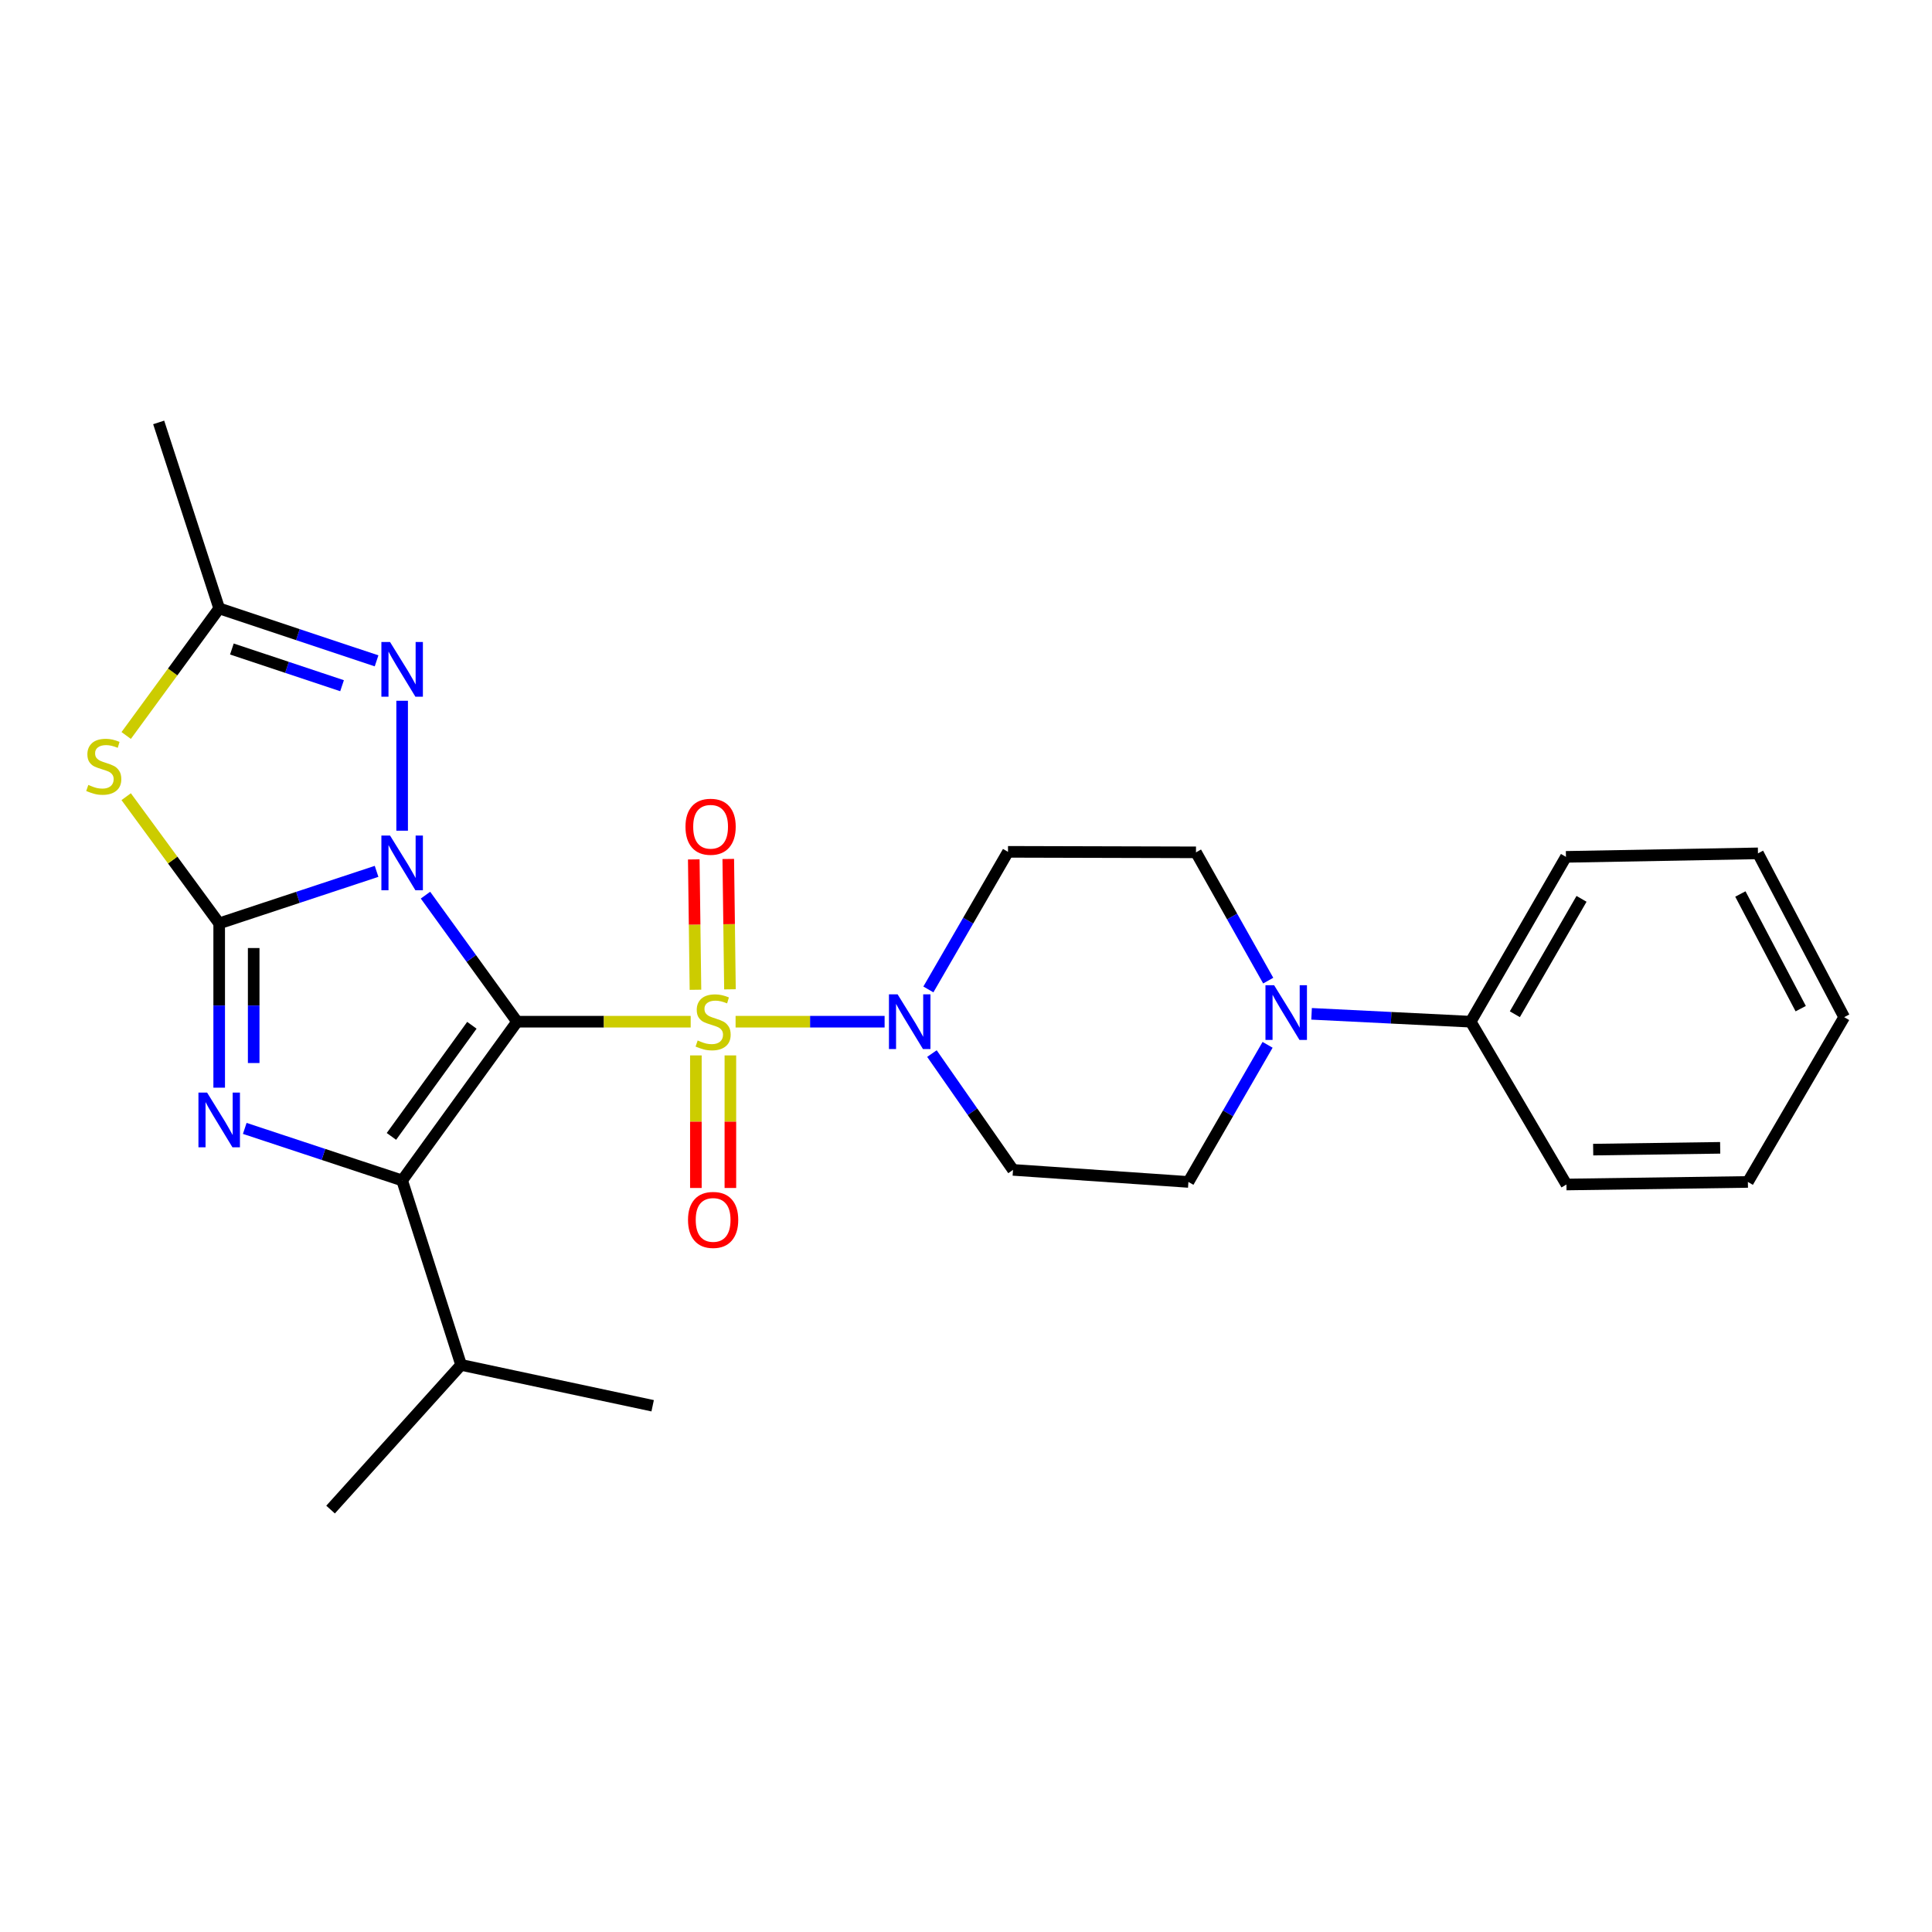 <?xml version='1.0' encoding='iso-8859-1'?>
<svg version='1.1' baseProfile='full'
              xmlns='http://www.w3.org/2000/svg'
                      xmlns:rdkit='http://www.rdkit.org/xml'
                      xmlns:xlink='http://www.w3.org/1999/xlink'
                  xml:space='preserve'
width='1000px' height='1000px' viewBox='0 0 1000 1000'>
<!-- END OF HEADER -->
<rect style='opacity:1.0;fill:#FFFFFF;stroke:none' width='1000' height='1000' x='0' y='0'> </rect>
<path class='bond-0' d='M 267.633,528.83 L 243.932,496.081' style='fill:none;fill-rule:evenodd;stroke:#000000;stroke-width:6px;stroke-linecap:butt;stroke-linejoin:miter;stroke-opacity:1' />
<path class='bond-0' d='M 243.932,496.081 L 220.231,463.332' style='fill:none;fill-rule:evenodd;stroke:#0000FF;stroke-width:6px;stroke-linecap:butt;stroke-linejoin:miter;stroke-opacity:1' />
<path class='bond-1' d='M 267.633,528.83 L 312.565,528.83' style='fill:none;fill-rule:evenodd;stroke:#000000;stroke-width:6px;stroke-linecap:butt;stroke-linejoin:miter;stroke-opacity:1' />
<path class='bond-1' d='M 312.565,528.83 L 357.496,528.83' style='fill:none;fill-rule:evenodd;stroke:#CCCC00;stroke-width:6px;stroke-linecap:butt;stroke-linejoin:miter;stroke-opacity:1' />
<path class='bond-3' d='M 267.633,528.83 L 208.147,610.995' style='fill:none;fill-rule:evenodd;stroke:#000000;stroke-width:6px;stroke-linecap:butt;stroke-linejoin:miter;stroke-opacity:1' />
<path class='bond-3' d='M 244.245,530.683 L 202.605,588.198' style='fill:none;fill-rule:evenodd;stroke:#000000;stroke-width:6px;stroke-linecap:butt;stroke-linejoin:miter;stroke-opacity:1' />
<path class='bond-2' d='M 194.914,451.011 L 154.183,464.478' style='fill:none;fill-rule:evenodd;stroke:#0000FF;stroke-width:6px;stroke-linecap:butt;stroke-linejoin:miter;stroke-opacity:1' />
<path class='bond-2' d='M 154.183,464.478 L 113.452,477.946' style='fill:none;fill-rule:evenodd;stroke:#000000;stroke-width:6px;stroke-linecap:butt;stroke-linejoin:miter;stroke-opacity:1' />
<path class='bond-6' d='M 208.147,429.971 L 208.147,362.712' style='fill:none;fill-rule:evenodd;stroke:#0000FF;stroke-width:6px;stroke-linecap:butt;stroke-linejoin:miter;stroke-opacity:1' />
<path class='bond-7' d='M 380.737,528.83 L 419.303,528.83' style='fill:none;fill-rule:evenodd;stroke:#CCCC00;stroke-width:6px;stroke-linecap:butt;stroke-linejoin:miter;stroke-opacity:1' />
<path class='bond-7' d='M 419.303,528.83 L 457.869,528.83' style='fill:none;fill-rule:evenodd;stroke:#0000FF;stroke-width:6px;stroke-linecap:butt;stroke-linejoin:miter;stroke-opacity:1' />
<path class='bond-10' d='M 360.185,546.273 L 360.185,580.584' style='fill:none;fill-rule:evenodd;stroke:#CCCC00;stroke-width:6px;stroke-linecap:butt;stroke-linejoin:miter;stroke-opacity:1' />
<path class='bond-10' d='M 360.185,580.584 L 360.185,614.896' style='fill:none;fill-rule:evenodd;stroke:#FF0000;stroke-width:6px;stroke-linecap:butt;stroke-linejoin:miter;stroke-opacity:1' />
<path class='bond-10' d='M 378.042,546.273 L 378.042,580.584' style='fill:none;fill-rule:evenodd;stroke:#CCCC00;stroke-width:6px;stroke-linecap:butt;stroke-linejoin:miter;stroke-opacity:1' />
<path class='bond-10' d='M 378.042,580.584 L 378.042,614.896' style='fill:none;fill-rule:evenodd;stroke:#FF0000;stroke-width:6px;stroke-linecap:butt;stroke-linejoin:miter;stroke-opacity:1' />
<path class='bond-11' d='M 377.826,512.07 L 377.388,478.334' style='fill:none;fill-rule:evenodd;stroke:#CCCC00;stroke-width:6px;stroke-linecap:butt;stroke-linejoin:miter;stroke-opacity:1' />
<path class='bond-11' d='M 377.388,478.334 L 376.951,444.598' style='fill:none;fill-rule:evenodd;stroke:#FF0000;stroke-width:6px;stroke-linecap:butt;stroke-linejoin:miter;stroke-opacity:1' />
<path class='bond-11' d='M 359.97,512.301 L 359.532,478.565' style='fill:none;fill-rule:evenodd;stroke:#CCCC00;stroke-width:6px;stroke-linecap:butt;stroke-linejoin:miter;stroke-opacity:1' />
<path class='bond-11' d='M 359.532,478.565 L 359.095,444.83' style='fill:none;fill-rule:evenodd;stroke:#FF0000;stroke-width:6px;stroke-linecap:butt;stroke-linejoin:miter;stroke-opacity:1' />
<path class='bond-5' d='M 113.452,477.946 L 89.382,445.155' style='fill:none;fill-rule:evenodd;stroke:#000000;stroke-width:6px;stroke-linecap:butt;stroke-linejoin:miter;stroke-opacity:1' />
<path class='bond-5' d='M 89.382,445.155 L 65.312,412.364' style='fill:none;fill-rule:evenodd;stroke:#CCCC00;stroke-width:6px;stroke-linecap:butt;stroke-linejoin:miter;stroke-opacity:1' />
<path class='bond-26' d='M 113.452,477.946 L 113.452,520.464' style='fill:none;fill-rule:evenodd;stroke:#000000;stroke-width:6px;stroke-linecap:butt;stroke-linejoin:miter;stroke-opacity:1' />
<path class='bond-26' d='M 113.452,520.464 L 113.452,562.981' style='fill:none;fill-rule:evenodd;stroke:#0000FF;stroke-width:6px;stroke-linecap:butt;stroke-linejoin:miter;stroke-opacity:1' />
<path class='bond-26' d='M 131.31,490.701 L 131.31,520.464' style='fill:none;fill-rule:evenodd;stroke:#000000;stroke-width:6px;stroke-linecap:butt;stroke-linejoin:miter;stroke-opacity:1' />
<path class='bond-26' d='M 131.31,520.464 L 131.31,550.226' style='fill:none;fill-rule:evenodd;stroke:#0000FF;stroke-width:6px;stroke-linecap:butt;stroke-linejoin:miter;stroke-opacity:1' />
<path class='bond-4' d='M 208.147,610.995 L 167.416,597.528' style='fill:none;fill-rule:evenodd;stroke:#000000;stroke-width:6px;stroke-linecap:butt;stroke-linejoin:miter;stroke-opacity:1' />
<path class='bond-4' d='M 167.416,597.528 L 126.685,584.06' style='fill:none;fill-rule:evenodd;stroke:#0000FF;stroke-width:6px;stroke-linecap:butt;stroke-linejoin:miter;stroke-opacity:1' />
<path class='bond-16' d='M 208.147,610.995 L 238.664,706.474' style='fill:none;fill-rule:evenodd;stroke:#000000;stroke-width:6px;stroke-linecap:butt;stroke-linejoin:miter;stroke-opacity:1' />
<path class='bond-27' d='M 65.318,380.689 L 89.385,347.797' style='fill:none;fill-rule:evenodd;stroke:#CCCC00;stroke-width:6px;stroke-linecap:butt;stroke-linejoin:miter;stroke-opacity:1' />
<path class='bond-27' d='M 89.385,347.797 L 113.452,314.906' style='fill:none;fill-rule:evenodd;stroke:#000000;stroke-width:6px;stroke-linecap:butt;stroke-linejoin:miter;stroke-opacity:1' />
<path class='bond-8' d='M 194.912,342.053 L 154.182,328.48' style='fill:none;fill-rule:evenodd;stroke:#0000FF;stroke-width:6px;stroke-linecap:butt;stroke-linejoin:miter;stroke-opacity:1' />
<path class='bond-8' d='M 154.182,328.48 L 113.452,314.906' style='fill:none;fill-rule:evenodd;stroke:#000000;stroke-width:6px;stroke-linecap:butt;stroke-linejoin:miter;stroke-opacity:1' />
<path class='bond-8' d='M 177.047,354.923 L 148.536,345.421' style='fill:none;fill-rule:evenodd;stroke:#0000FF;stroke-width:6px;stroke-linecap:butt;stroke-linejoin:miter;stroke-opacity:1' />
<path class='bond-8' d='M 148.536,345.421 L 120.025,335.92' style='fill:none;fill-rule:evenodd;stroke:#000000;stroke-width:6px;stroke-linecap:butt;stroke-linejoin:miter;stroke-opacity:1' />
<path class='bond-12' d='M 482.364,545.328 L 503.35,575.428' style='fill:none;fill-rule:evenodd;stroke:#0000FF;stroke-width:6px;stroke-linecap:butt;stroke-linejoin:miter;stroke-opacity:1' />
<path class='bond-12' d='M 503.35,575.428 L 524.336,605.529' style='fill:none;fill-rule:evenodd;stroke:#000000;stroke-width:6px;stroke-linecap:butt;stroke-linejoin:miter;stroke-opacity:1' />
<path class='bond-13' d='M 480.525,512.131 L 501.131,476.521' style='fill:none;fill-rule:evenodd;stroke:#0000FF;stroke-width:6px;stroke-linecap:butt;stroke-linejoin:miter;stroke-opacity:1' />
<path class='bond-13' d='M 501.131,476.521 L 521.737,440.911' style='fill:none;fill-rule:evenodd;stroke:#000000;stroke-width:6px;stroke-linecap:butt;stroke-linejoin:miter;stroke-opacity:1' />
<path class='bond-18' d='M 113.452,314.906 L 82.132,218.643' style='fill:none;fill-rule:evenodd;stroke:#000000;stroke-width:6px;stroke-linecap:butt;stroke-linejoin:miter;stroke-opacity:1' />
<path class='bond-9' d='M 656.426,507.568 L 637.733,474.369' style='fill:none;fill-rule:evenodd;stroke:#0000FF;stroke-width:6px;stroke-linecap:butt;stroke-linejoin:miter;stroke-opacity:1' />
<path class='bond-9' d='M 637.733,474.369 L 619.041,441.169' style='fill:none;fill-rule:evenodd;stroke:#000000;stroke-width:6px;stroke-linecap:butt;stroke-linejoin:miter;stroke-opacity:1' />
<path class='bond-17' d='M 678.868,524.757 L 720.048,526.794' style='fill:none;fill-rule:evenodd;stroke:#0000FF;stroke-width:6px;stroke-linecap:butt;stroke-linejoin:miter;stroke-opacity:1' />
<path class='bond-17' d='M 720.048,526.794 L 761.227,528.83' style='fill:none;fill-rule:evenodd;stroke:#000000;stroke-width:6px;stroke-linecap:butt;stroke-linejoin:miter;stroke-opacity:1' />
<path class='bond-28' d='M 656.101,540.798 L 635.611,576.284' style='fill:none;fill-rule:evenodd;stroke:#0000FF;stroke-width:6px;stroke-linecap:butt;stroke-linejoin:miter;stroke-opacity:1' />
<path class='bond-28' d='M 635.611,576.284 L 615.122,611.769' style='fill:none;fill-rule:evenodd;stroke:#000000;stroke-width:6px;stroke-linecap:butt;stroke-linejoin:miter;stroke-opacity:1' />
<path class='bond-14' d='M 524.336,605.529 L 615.122,611.769' style='fill:none;fill-rule:evenodd;stroke:#000000;stroke-width:6px;stroke-linecap:butt;stroke-linejoin:miter;stroke-opacity:1' />
<path class='bond-15' d='M 521.737,440.911 L 619.041,441.169' style='fill:none;fill-rule:evenodd;stroke:#000000;stroke-width:6px;stroke-linecap:butt;stroke-linejoin:miter;stroke-opacity:1' />
<path class='bond-21' d='M 238.664,706.474 L 337.813,727.615' style='fill:none;fill-rule:evenodd;stroke:#000000;stroke-width:6px;stroke-linecap:butt;stroke-linejoin:miter;stroke-opacity:1' />
<path class='bond-22' d='M 238.664,706.474 L 171.102,781.357' style='fill:none;fill-rule:evenodd;stroke:#000000;stroke-width:6px;stroke-linecap:butt;stroke-linejoin:miter;stroke-opacity:1' />
<path class='bond-19' d='M 761.227,528.83 L 810.534,443.51' style='fill:none;fill-rule:evenodd;stroke:#000000;stroke-width:6px;stroke-linecap:butt;stroke-linejoin:miter;stroke-opacity:1' />
<path class='bond-19' d='M 784.084,524.967 L 818.599,465.244' style='fill:none;fill-rule:evenodd;stroke:#000000;stroke-width:6px;stroke-linecap:butt;stroke-linejoin:miter;stroke-opacity:1' />
<path class='bond-20' d='M 761.227,528.83 L 810.792,613.098' style='fill:none;fill-rule:evenodd;stroke:#000000;stroke-width:6px;stroke-linecap:butt;stroke-linejoin:miter;stroke-opacity:1' />
<path class='bond-24' d='M 810.534,443.51 L 909.921,441.695' style='fill:none;fill-rule:evenodd;stroke:#000000;stroke-width:6px;stroke-linecap:butt;stroke-linejoin:miter;stroke-opacity:1' />
<path class='bond-23' d='M 810.792,613.098 L 904.703,611.769' style='fill:none;fill-rule:evenodd;stroke:#000000;stroke-width:6px;stroke-linecap:butt;stroke-linejoin:miter;stroke-opacity:1' />
<path class='bond-23' d='M 824.626,595.043 L 890.363,594.112' style='fill:none;fill-rule:evenodd;stroke:#000000;stroke-width:6px;stroke-linecap:butt;stroke-linejoin:miter;stroke-opacity:1' />
<path class='bond-25' d='M 904.703,611.769 L 954.545,526.479' style='fill:none;fill-rule:evenodd;stroke:#000000;stroke-width:6px;stroke-linecap:butt;stroke-linejoin:miter;stroke-opacity:1' />
<path class='bond-29' d='M 909.921,441.695 L 954.545,526.479' style='fill:none;fill-rule:evenodd;stroke:#000000;stroke-width:6px;stroke-linecap:butt;stroke-linejoin:miter;stroke-opacity:1' />
<path class='bond-29' d='M 900.812,462.73 L 932.049,522.079' style='fill:none;fill-rule:evenodd;stroke:#000000;stroke-width:6px;stroke-linecap:butt;stroke-linejoin:miter;stroke-opacity:1' />
<path  class='atom-1' d='M 201.887 432.476
L 211.167 447.476
Q 212.087 448.956, 213.567 451.636
Q 215.047 454.316, 215.127 454.476
L 215.127 432.476
L 218.887 432.476
L 218.887 460.796
L 215.007 460.796
L 205.047 444.396
Q 203.887 442.476, 202.647 440.276
Q 201.447 438.076, 201.087 437.396
L 201.087 460.796
L 197.407 460.796
L 197.407 432.476
L 201.887 432.476
' fill='#0000FF'/>
<path  class='atom-2' d='M 361.113 538.55
Q 361.433 538.67, 362.753 539.23
Q 364.073 539.79, 365.513 540.15
Q 366.993 540.47, 368.433 540.47
Q 371.113 540.47, 372.673 539.19
Q 374.233 537.87, 374.233 535.59
Q 374.233 534.03, 373.433 533.07
Q 372.673 532.11, 371.473 531.59
Q 370.273 531.07, 368.273 530.47
Q 365.753 529.71, 364.233 528.99
Q 362.753 528.27, 361.673 526.75
Q 360.633 525.23, 360.633 522.67
Q 360.633 519.11, 363.033 516.91
Q 365.473 514.71, 370.273 514.71
Q 373.553 514.71, 377.273 516.27
L 376.353 519.35
Q 372.953 517.95, 370.393 517.95
Q 367.633 517.95, 366.113 519.11
Q 364.593 520.23, 364.633 522.19
Q 364.633 523.71, 365.393 524.63
Q 366.193 525.55, 367.313 526.07
Q 368.473 526.59, 370.393 527.19
Q 372.953 527.99, 374.473 528.79
Q 375.993 529.59, 377.073 531.23
Q 378.193 532.83, 378.193 535.59
Q 378.193 539.51, 375.553 541.63
Q 372.953 543.71, 368.593 543.71
Q 366.073 543.71, 364.153 543.15
Q 362.273 542.63, 360.033 541.71
L 361.113 538.55
' fill='#CCCC00'/>
<path  class='atom-5' d='M 107.192 565.525
L 116.472 580.525
Q 117.392 582.005, 118.872 584.685
Q 120.352 587.365, 120.432 587.525
L 120.432 565.525
L 124.192 565.525
L 124.192 593.845
L 120.312 593.845
L 110.352 577.445
Q 109.192 575.525, 107.952 573.325
Q 106.752 571.125, 106.392 570.445
L 106.392 593.845
L 102.712 593.845
L 102.712 565.525
L 107.192 565.525
' fill='#0000FF'/>
<path  class='atom-6' d='M 45.708 406.275
Q 46.028 406.395, 47.348 406.955
Q 48.668 407.515, 50.108 407.875
Q 51.588 408.195, 53.028 408.195
Q 55.708 408.195, 57.268 406.915
Q 58.828 405.595, 58.828 403.315
Q 58.828 401.755, 58.028 400.795
Q 57.268 399.835, 56.068 399.315
Q 54.868 398.795, 52.868 398.195
Q 50.348 397.435, 48.828 396.715
Q 47.348 395.995, 46.268 394.475
Q 45.228 392.955, 45.228 390.395
Q 45.228 386.835, 47.628 384.635
Q 50.068 382.435, 54.868 382.435
Q 58.148 382.435, 61.868 383.995
L 60.948 387.075
Q 57.548 385.675, 54.988 385.675
Q 52.228 385.675, 50.708 386.835
Q 49.188 387.955, 49.228 389.915
Q 49.228 391.435, 49.988 392.355
Q 50.788 393.275, 51.908 393.795
Q 53.068 394.315, 54.988 394.915
Q 57.548 395.715, 59.068 396.515
Q 60.588 397.315, 61.668 398.955
Q 62.788 400.555, 62.788 403.315
Q 62.788 407.235, 60.148 409.355
Q 57.548 411.435, 53.188 411.435
Q 50.668 411.435, 48.748 410.875
Q 46.868 410.355, 44.628 409.435
L 45.708 406.275
' fill='#CCCC00'/>
<path  class='atom-7' d='M 201.887 332.304
L 211.167 347.304
Q 212.087 348.784, 213.567 351.464
Q 215.047 354.144, 215.127 354.304
L 215.127 332.304
L 218.887 332.304
L 218.887 360.624
L 215.007 360.624
L 205.047 344.224
Q 203.887 342.304, 202.647 340.104
Q 201.447 337.904, 201.087 337.224
L 201.087 360.624
L 197.407 360.624
L 197.407 332.304
L 201.887 332.304
' fill='#0000FF'/>
<path  class='atom-8' d='M 464.602 514.67
L 473.882 529.67
Q 474.802 531.15, 476.282 533.83
Q 477.762 536.51, 477.842 536.67
L 477.842 514.67
L 481.602 514.67
L 481.602 542.99
L 477.722 542.99
L 467.762 526.59
Q 466.602 524.67, 465.362 522.47
Q 464.162 520.27, 463.802 519.59
L 463.802 542.99
L 460.122 542.99
L 460.122 514.67
L 464.602 514.67
' fill='#0000FF'/>
<path  class='atom-10' d='M 659.478 509.948
L 668.758 524.948
Q 669.678 526.428, 671.158 529.108
Q 672.638 531.788, 672.718 531.948
L 672.718 509.948
L 676.478 509.948
L 676.478 538.268
L 672.598 538.268
L 662.638 521.868
Q 661.478 519.948, 660.238 517.748
Q 659.038 515.548, 658.678 514.868
L 658.678 538.268
L 654.998 538.268
L 654.998 509.948
L 659.478 509.948
' fill='#0000FF'/>
<path  class='atom-11' d='M 356.113 631.423
Q 356.113 624.623, 359.473 620.823
Q 362.833 617.023, 369.113 617.023
Q 375.393 617.023, 378.753 620.823
Q 382.113 624.623, 382.113 631.423
Q 382.113 638.303, 378.713 642.223
Q 375.313 646.103, 369.113 646.103
Q 362.873 646.103, 359.473 642.223
Q 356.113 638.343, 356.113 631.423
M 369.113 642.903
Q 373.433 642.903, 375.753 640.023
Q 378.113 637.103, 378.113 631.423
Q 378.113 625.863, 375.753 623.063
Q 373.433 620.223, 369.113 620.223
Q 364.793 620.223, 362.433 623.023
Q 360.113 625.823, 360.113 631.423
Q 360.113 637.143, 362.433 640.023
Q 364.793 642.903, 369.113 642.903
' fill='#FF0000'/>
<path  class='atom-12' d='M 354.804 427.925
Q 354.804 421.125, 358.164 417.325
Q 361.524 413.525, 367.804 413.525
Q 374.084 413.525, 377.444 417.325
Q 380.804 421.125, 380.804 427.925
Q 380.804 434.805, 377.404 438.725
Q 374.004 442.605, 367.804 442.605
Q 361.564 442.605, 358.164 438.725
Q 354.804 434.845, 354.804 427.925
M 367.804 439.405
Q 372.124 439.405, 374.444 436.525
Q 376.804 433.605, 376.804 427.925
Q 376.804 422.365, 374.444 419.565
Q 372.124 416.725, 367.804 416.725
Q 363.484 416.725, 361.124 419.525
Q 358.804 422.325, 358.804 427.925
Q 358.804 433.645, 361.124 436.525
Q 363.484 439.405, 367.804 439.405
' fill='#FF0000'/>
</svg>
